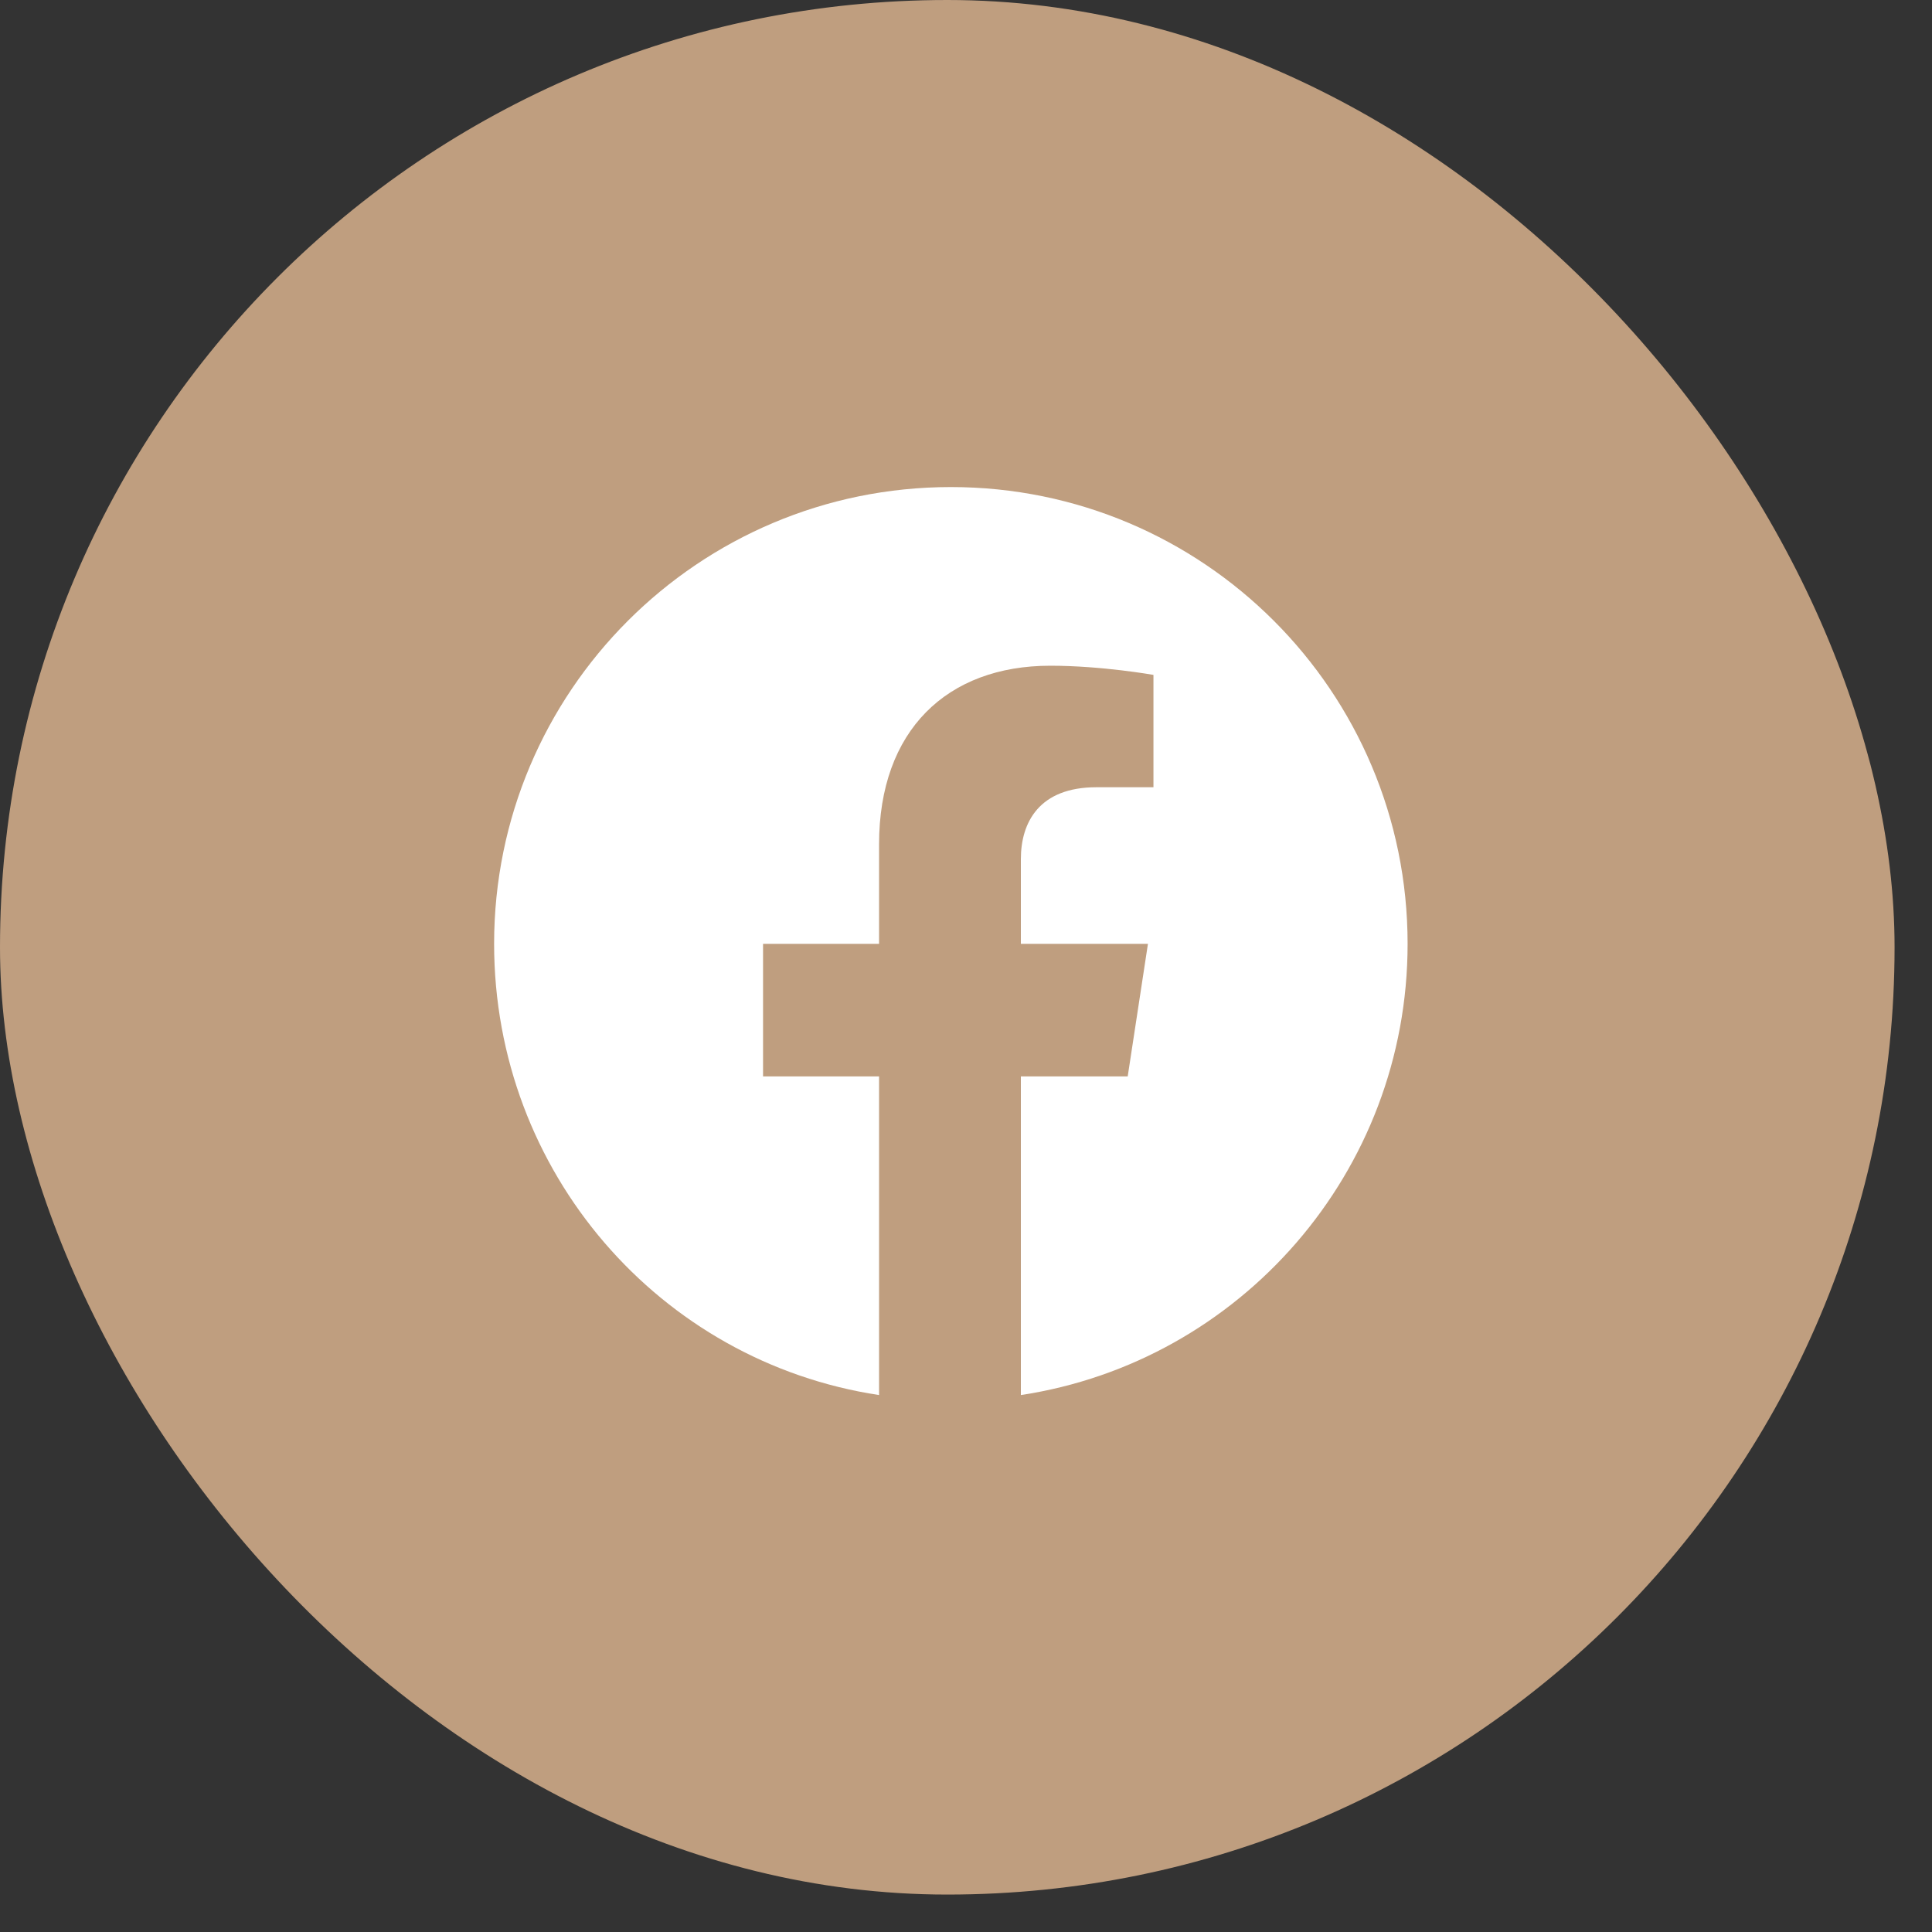 <svg width="40" height="40" viewBox="0 0 40 40" fill="none" xmlns="http://www.w3.org/2000/svg">
<rect x="0" y="0" width="40" height="40" fill="#333333" stroke="none"/>
<rect width="39.225" height="39.225" rx="19.612" fill="#BF9E7F"/>
<path d="M29.143 19.541C29.143 14.316 24.911 10.084 19.687 10.084C14.463 10.084 10.23 14.316 10.23 19.541C10.23 24.269 13.662 28.196 18.2 28.883V22.286H15.798V19.541H18.2V17.481C18.2 15.117 19.611 13.783 21.746 13.783C22.814 13.783 23.881 13.973 23.881 13.973V16.299H22.699C21.517 16.299 21.136 17.024 21.136 17.786V19.541H23.767L23.348 22.286H21.136V28.883C25.674 28.196 29.143 24.269 29.143 19.541Z" fill="white"/>
</svg>
